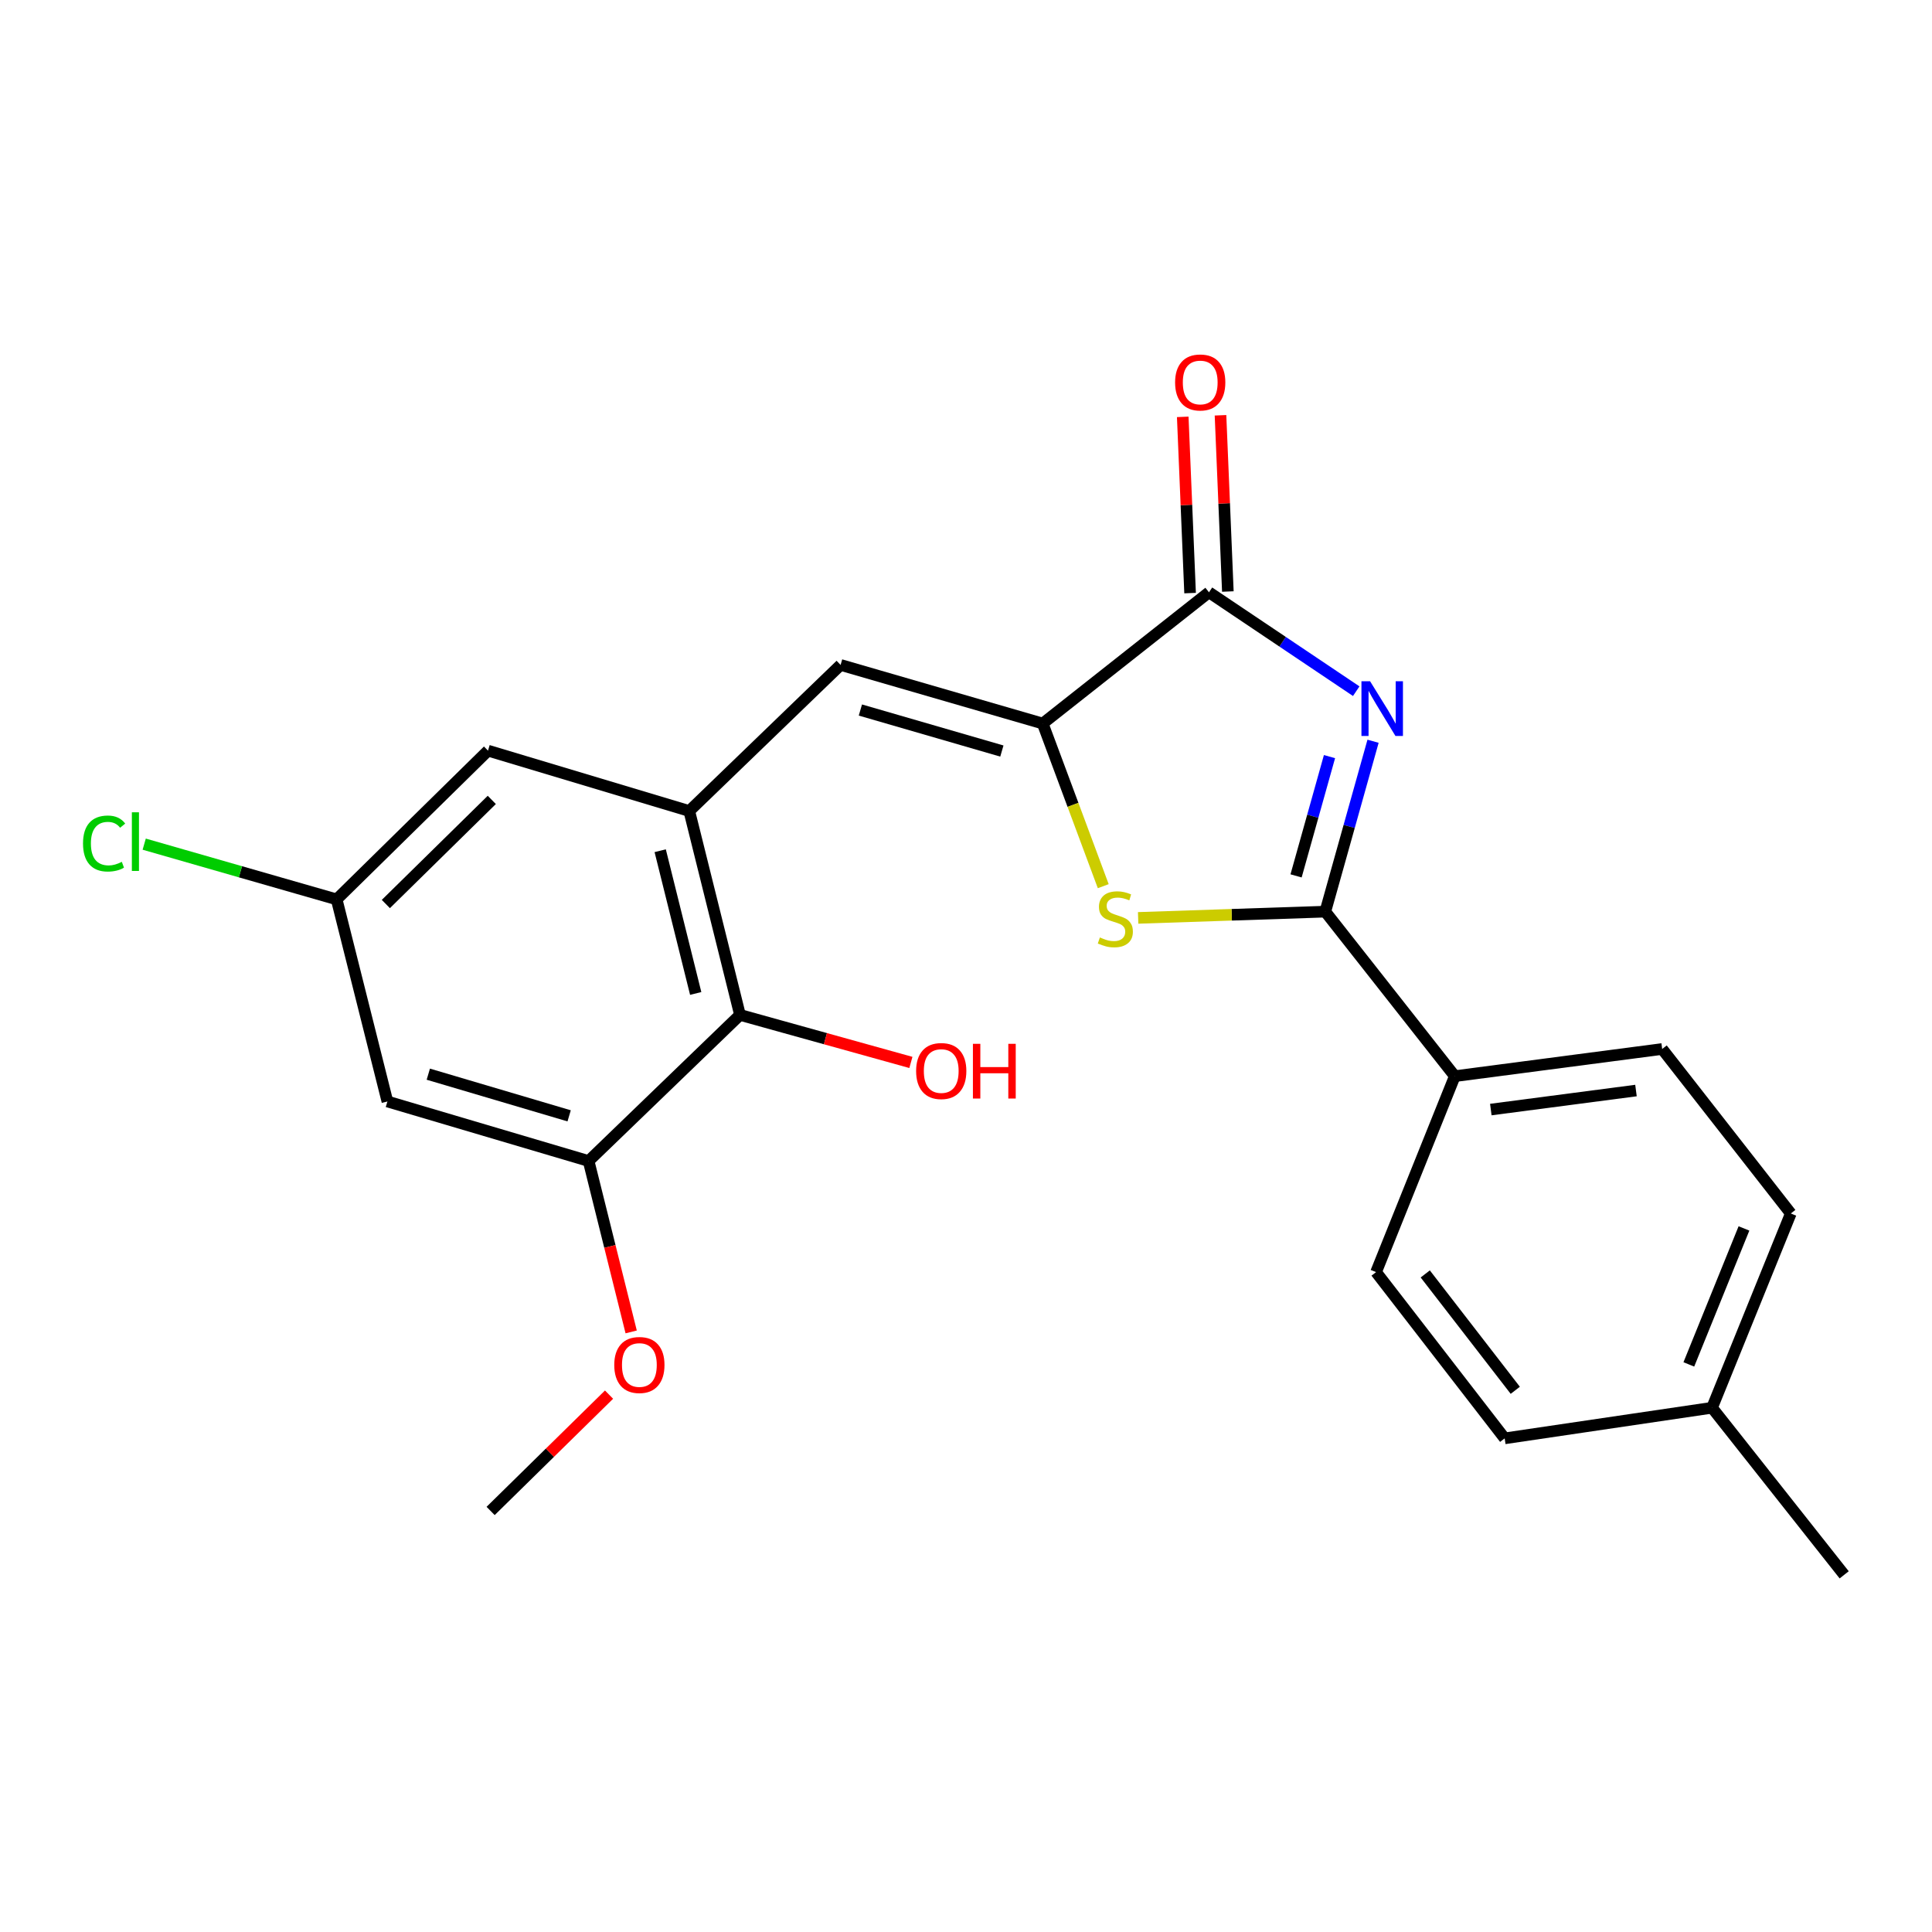 <?xml version='1.0' encoding='iso-8859-1'?>
<svg version='1.1' baseProfile='full'
              xmlns='http://www.w3.org/2000/svg'
                      xmlns:rdkit='http://www.rdkit.org/xml'
                      xmlns:xlink='http://www.w3.org/1999/xlink'
                  xml:space='preserve'
width='1000px' height='1000px' viewBox='0 0 1000 1000'>
<!-- END OF HEADER -->
<rect style='opacity:1.0;fill:#FFFFFF;stroke:none' width='1000' height='1000' x='0' y='0'> </rect>
<path class='bond-0' d='M 710.69,383.671 L 698.33,427.769' style='fill:none;fill-rule:evenodd;stroke:#0000FF;stroke-width:6px;stroke-linecap:butt;stroke-linejoin:miter;stroke-opacity:1' />
<path class='bond-0' d='M 698.33,427.769 L 685.971,471.867' style='fill:none;fill-rule:evenodd;stroke:#000000;stroke-width:6px;stroke-linecap:butt;stroke-linejoin:miter;stroke-opacity:1' />
<path class='bond-0' d='M 688.145,391.621 L 679.493,422.49' style='fill:none;fill-rule:evenodd;stroke:#0000FF;stroke-width:6px;stroke-linecap:butt;stroke-linejoin:miter;stroke-opacity:1' />
<path class='bond-0' d='M 679.493,422.49 L 670.842,453.358' style='fill:none;fill-rule:evenodd;stroke:#000000;stroke-width:6px;stroke-linecap:butt;stroke-linejoin:miter;stroke-opacity:1' />
<path class='bond-2' d='M 701.983,357.758 L 663.872,332.165' style='fill:none;fill-rule:evenodd;stroke:#0000FF;stroke-width:6px;stroke-linecap:butt;stroke-linejoin:miter;stroke-opacity:1' />
<path class='bond-2' d='M 663.872,332.165 L 625.761,306.573' style='fill:none;fill-rule:evenodd;stroke:#000000;stroke-width:6px;stroke-linecap:butt;stroke-linejoin:miter;stroke-opacity:1' />
<path class='bond-3' d='M 685.971,471.867 L 637.534,473.485' style='fill:none;fill-rule:evenodd;stroke:#000000;stroke-width:6px;stroke-linecap:butt;stroke-linejoin:miter;stroke-opacity:1' />
<path class='bond-3' d='M 637.534,473.485 L 589.098,475.103' style='fill:none;fill-rule:evenodd;stroke:#CCCC00;stroke-width:6px;stroke-linecap:butt;stroke-linejoin:miter;stroke-opacity:1' />
<path class='bond-9' d='M 685.971,471.867 L 753.006,557.02' style='fill:none;fill-rule:evenodd;stroke:#000000;stroke-width:6px;stroke-linecap:butt;stroke-linejoin:miter;stroke-opacity:1' />
<path class='bond-1' d='M 539.706,374.499 L 625.761,306.573' style='fill:none;fill-rule:evenodd;stroke:#000000;stroke-width:6px;stroke-linecap:butt;stroke-linejoin:miter;stroke-opacity:1' />
<path class='bond-4' d='M 539.706,374.499 L 435.089,344.166' style='fill:none;fill-rule:evenodd;stroke:#000000;stroke-width:6px;stroke-linecap:butt;stroke-linejoin:miter;stroke-opacity:1' />
<path class='bond-4' d='M 518.566,388.738 L 445.334,367.505' style='fill:none;fill-rule:evenodd;stroke:#000000;stroke-width:6px;stroke-linecap:butt;stroke-linejoin:miter;stroke-opacity:1' />
<path class='bond-23' d='M 539.706,374.499 L 555.374,416.591' style='fill:none;fill-rule:evenodd;stroke:#000000;stroke-width:6px;stroke-linecap:butt;stroke-linejoin:miter;stroke-opacity:1' />
<path class='bond-23' d='M 555.374,416.591 L 571.041,458.683' style='fill:none;fill-rule:evenodd;stroke:#CCCC00;stroke-width:6px;stroke-linecap:butt;stroke-linejoin:miter;stroke-opacity:1' />
<path class='bond-12' d='M 635.534,306.166 L 633.632,260.559' style='fill:none;fill-rule:evenodd;stroke:#000000;stroke-width:6px;stroke-linecap:butt;stroke-linejoin:miter;stroke-opacity:1' />
<path class='bond-12' d='M 633.632,260.559 L 631.73,214.952' style='fill:none;fill-rule:evenodd;stroke:#FF0000;stroke-width:6px;stroke-linecap:butt;stroke-linejoin:miter;stroke-opacity:1' />
<path class='bond-12' d='M 615.988,306.981 L 614.086,261.374' style='fill:none;fill-rule:evenodd;stroke:#000000;stroke-width:6px;stroke-linecap:butt;stroke-linejoin:miter;stroke-opacity:1' />
<path class='bond-12' d='M 614.086,261.374 L 612.185,215.767' style='fill:none;fill-rule:evenodd;stroke:#FF0000;stroke-width:6px;stroke-linecap:butt;stroke-linejoin:miter;stroke-opacity:1' />
<path class='bond-5' d='M 435.089,344.166 L 356.762,419.776' style='fill:none;fill-rule:evenodd;stroke:#000000;stroke-width:6px;stroke-linecap:butt;stroke-linejoin:miter;stroke-opacity:1' />
<path class='bond-6' d='M 356.762,419.776 L 383.019,525.317' style='fill:none;fill-rule:evenodd;stroke:#000000;stroke-width:6px;stroke-linecap:butt;stroke-linejoin:miter;stroke-opacity:1' />
<path class='bond-6' d='M 341.717,440.33 L 360.097,514.209' style='fill:none;fill-rule:evenodd;stroke:#000000;stroke-width:6px;stroke-linecap:butt;stroke-linejoin:miter;stroke-opacity:1' />
<path class='bond-10' d='M 356.762,419.776 L 252.59,388.53' style='fill:none;fill-rule:evenodd;stroke:#000000;stroke-width:6px;stroke-linecap:butt;stroke-linejoin:miter;stroke-opacity:1' />
<path class='bond-7' d='M 383.019,525.317 L 304.66,600.938' style='fill:none;fill-rule:evenodd;stroke:#000000;stroke-width:6px;stroke-linecap:butt;stroke-linejoin:miter;stroke-opacity:1' />
<path class='bond-15' d='M 383.019,525.317 L 427.248,537.616' style='fill:none;fill-rule:evenodd;stroke:#000000;stroke-width:6px;stroke-linecap:butt;stroke-linejoin:miter;stroke-opacity:1' />
<path class='bond-15' d='M 427.248,537.616 L 471.477,549.915' style='fill:none;fill-rule:evenodd;stroke:#FF0000;stroke-width:6px;stroke-linecap:butt;stroke-linejoin:miter;stroke-opacity:1' />
<path class='bond-16' d='M 304.66,600.938 L 315.677,645.168' style='fill:none;fill-rule:evenodd;stroke:#000000;stroke-width:6px;stroke-linecap:butt;stroke-linejoin:miter;stroke-opacity:1' />
<path class='bond-16' d='M 315.677,645.168 L 326.695,689.398' style='fill:none;fill-rule:evenodd;stroke:#FF0000;stroke-width:6px;stroke-linecap:butt;stroke-linejoin:miter;stroke-opacity:1' />
<path class='bond-25' d='M 304.66,600.938 L 200.521,570.127' style='fill:none;fill-rule:evenodd;stroke:#000000;stroke-width:6px;stroke-linecap:butt;stroke-linejoin:miter;stroke-opacity:1' />
<path class='bond-25' d='M 294.589,577.558 L 221.692,555.99' style='fill:none;fill-rule:evenodd;stroke:#000000;stroke-width:6px;stroke-linecap:butt;stroke-linejoin:miter;stroke-opacity:1' />
<path class='bond-8' d='M 200.521,570.127 L 174.252,465.52' style='fill:none;fill-rule:evenodd;stroke:#000000;stroke-width:6px;stroke-linecap:butt;stroke-linejoin:miter;stroke-opacity:1' />
<path class='bond-13' d='M 753.006,557.02 L 860.34,542.956' style='fill:none;fill-rule:evenodd;stroke:#000000;stroke-width:6px;stroke-linecap:butt;stroke-linejoin:miter;stroke-opacity:1' />
<path class='bond-13' d='M 771.647,574.307 L 846.781,564.463' style='fill:none;fill-rule:evenodd;stroke:#000000;stroke-width:6px;stroke-linecap:butt;stroke-linejoin:miter;stroke-opacity:1' />
<path class='bond-14' d='M 753.006,557.02 L 712.25,658.442' style='fill:none;fill-rule:evenodd;stroke:#000000;stroke-width:6px;stroke-linecap:butt;stroke-linejoin:miter;stroke-opacity:1' />
<path class='bond-11' d='M 252.59,388.53 L 174.252,465.52' style='fill:none;fill-rule:evenodd;stroke:#000000;stroke-width:6px;stroke-linecap:butt;stroke-linejoin:miter;stroke-opacity:1' />
<path class='bond-11' d='M 254.552,414.031 L 199.715,467.924' style='fill:none;fill-rule:evenodd;stroke:#000000;stroke-width:6px;stroke-linecap:butt;stroke-linejoin:miter;stroke-opacity:1' />
<path class='bond-17' d='M 174.252,465.52 L 124.446,451.224' style='fill:none;fill-rule:evenodd;stroke:#000000;stroke-width:6px;stroke-linecap:butt;stroke-linejoin:miter;stroke-opacity:1' />
<path class='bond-17' d='M 124.446,451.224 L 74.641,436.928' style='fill:none;fill-rule:evenodd;stroke:#00CC00;stroke-width:6px;stroke-linecap:butt;stroke-linejoin:miter;stroke-opacity:1' />
<path class='bond-18' d='M 860.34,542.956 L 926.918,628.098' style='fill:none;fill-rule:evenodd;stroke:#000000;stroke-width:6px;stroke-linecap:butt;stroke-linejoin:miter;stroke-opacity:1' />
<path class='bond-19' d='M 712.25,658.442 L 778.818,744.496' style='fill:none;fill-rule:evenodd;stroke:#000000;stroke-width:6px;stroke-linecap:butt;stroke-linejoin:miter;stroke-opacity:1' />
<path class='bond-19' d='M 737.709,659.38 L 784.306,719.618' style='fill:none;fill-rule:evenodd;stroke:#000000;stroke-width:6px;stroke-linecap:butt;stroke-linejoin:miter;stroke-opacity:1' />
<path class='bond-22' d='M 315.241,721.857 L 284.595,751.962' style='fill:none;fill-rule:evenodd;stroke:#FF0000;stroke-width:6px;stroke-linecap:butt;stroke-linejoin:miter;stroke-opacity:1' />
<path class='bond-22' d='M 284.595,751.962 L 253.949,782.068' style='fill:none;fill-rule:evenodd;stroke:#000000;stroke-width:6px;stroke-linecap:butt;stroke-linejoin:miter;stroke-opacity:1' />
<path class='bond-20' d='M 926.918,628.098 L 886.152,728.65' style='fill:none;fill-rule:evenodd;stroke:#000000;stroke-width:6px;stroke-linecap:butt;stroke-linejoin:miter;stroke-opacity:1' />
<path class='bond-20' d='M 902.674,635.831 L 874.137,706.217' style='fill:none;fill-rule:evenodd;stroke:#000000;stroke-width:6px;stroke-linecap:butt;stroke-linejoin:miter;stroke-opacity:1' />
<path class='bond-24' d='M 778.818,744.496 L 886.152,728.65' style='fill:none;fill-rule:evenodd;stroke:#000000;stroke-width:6px;stroke-linecap:butt;stroke-linejoin:miter;stroke-opacity:1' />
<path class='bond-21' d='M 886.152,728.65 L 954.545,815.129' style='fill:none;fill-rule:evenodd;stroke:#000000;stroke-width:6px;stroke-linecap:butt;stroke-linejoin:miter;stroke-opacity:1' />
<path  class='atom-0' d='M 709.163 352.623
L 718.443 367.623
Q 719.363 369.103, 720.843 371.783
Q 722.323 374.463, 722.403 374.623
L 722.403 352.623
L 726.163 352.623
L 726.163 380.943
L 722.283 380.943
L 712.323 364.543
Q 711.163 362.623, 709.923 360.423
Q 708.723 358.223, 708.363 357.543
L 708.363 380.943
L 704.683 380.943
L 704.683 352.623
L 709.163 352.623
' fill='#0000FF'/>
<path  class='atom-4' d='M 569.299 485.217
Q 569.619 485.337, 570.939 485.897
Q 572.259 486.457, 573.699 486.817
Q 575.179 487.137, 576.619 487.137
Q 579.299 487.137, 580.859 485.857
Q 582.419 484.537, 582.419 482.257
Q 582.419 480.697, 581.619 479.737
Q 580.859 478.777, 579.659 478.257
Q 578.459 477.737, 576.459 477.137
Q 573.939 476.377, 572.419 475.657
Q 570.939 474.937, 569.859 473.417
Q 568.819 471.897, 568.819 469.337
Q 568.819 465.777, 571.219 463.577
Q 573.659 461.377, 578.459 461.377
Q 581.739 461.377, 585.459 462.937
L 584.539 466.017
Q 581.139 464.617, 578.579 464.617
Q 575.819 464.617, 574.299 465.777
Q 572.779 466.897, 572.819 468.857
Q 572.819 470.377, 573.579 471.297
Q 574.379 472.217, 575.499 472.737
Q 576.659 473.257, 578.579 473.857
Q 581.139 474.657, 582.659 475.457
Q 584.179 476.257, 585.259 477.897
Q 586.379 479.497, 586.379 482.257
Q 586.379 486.177, 583.739 488.297
Q 581.139 490.377, 576.779 490.377
Q 574.259 490.377, 572.339 489.817
Q 570.459 489.297, 568.219 488.377
L 569.299 485.217
' fill='#CCCC00'/>
<path  class='atom-13' d='M 608.229 197.96
Q 608.229 191.16, 611.589 187.36
Q 614.949 183.56, 621.229 183.56
Q 627.509 183.56, 630.869 187.36
Q 634.229 191.16, 634.229 197.96
Q 634.229 204.84, 630.829 208.76
Q 627.429 212.64, 621.229 212.64
Q 614.989 212.64, 611.589 208.76
Q 608.229 204.88, 608.229 197.96
M 621.229 209.44
Q 625.549 209.44, 627.869 206.56
Q 630.229 203.64, 630.229 197.96
Q 630.229 192.4, 627.869 189.6
Q 625.549 186.76, 621.229 186.76
Q 616.909 186.76, 614.549 189.56
Q 612.229 192.36, 612.229 197.96
Q 612.229 203.68, 614.549 206.56
Q 616.909 209.44, 621.229 209.44
' fill='#FF0000'/>
<path  class='atom-16' d='M 474.18 554.361
Q 474.18 547.561, 477.54 543.761
Q 480.9 539.961, 487.18 539.961
Q 493.46 539.961, 496.82 543.761
Q 500.18 547.561, 500.18 554.361
Q 500.18 561.241, 496.78 565.161
Q 493.38 569.041, 487.18 569.041
Q 480.94 569.041, 477.54 565.161
Q 474.18 561.281, 474.18 554.361
M 487.18 565.841
Q 491.5 565.841, 493.82 562.961
Q 496.18 560.041, 496.18 554.361
Q 496.18 548.801, 493.82 546.001
Q 491.5 543.161, 487.18 543.161
Q 482.86 543.161, 480.5 545.961
Q 478.18 548.761, 478.18 554.361
Q 478.18 560.081, 480.5 562.961
Q 482.86 565.841, 487.18 565.841
' fill='#FF0000'/>
<path  class='atom-16' d='M 503.58 540.281
L 507.42 540.281
L 507.42 552.321
L 521.9 552.321
L 521.9 540.281
L 525.74 540.281
L 525.74 568.601
L 521.9 568.601
L 521.9 555.521
L 507.42 555.521
L 507.42 568.601
L 503.58 568.601
L 503.58 540.281
' fill='#FF0000'/>
<path  class='atom-17' d='M 317.939 706.516
Q 317.939 699.716, 321.299 695.916
Q 324.659 692.116, 330.939 692.116
Q 337.219 692.116, 340.579 695.916
Q 343.939 699.716, 343.939 706.516
Q 343.939 713.396, 340.539 717.316
Q 337.139 721.196, 330.939 721.196
Q 324.699 721.196, 321.299 717.316
Q 317.939 713.436, 317.939 706.516
M 330.939 717.996
Q 335.259 717.996, 337.579 715.116
Q 339.939 712.196, 339.939 706.516
Q 339.939 700.956, 337.579 698.156
Q 335.259 695.316, 330.939 695.316
Q 326.619 695.316, 324.259 698.116
Q 321.939 700.916, 321.939 706.516
Q 321.939 712.236, 324.259 715.116
Q 326.619 717.996, 330.939 717.996
' fill='#FF0000'/>
<path  class='atom-18' d='M 42.971 436.602
Q 42.971 429.562, 46.251 425.882
Q 49.571 422.162, 55.851 422.162
Q 61.691 422.162, 64.811 426.282
L 62.171 428.442
Q 59.891 425.442, 55.851 425.442
Q 51.571 425.442, 49.291 428.322
Q 47.051 431.162, 47.051 436.602
Q 47.051 442.202, 49.371 445.082
Q 51.731 447.962, 56.291 447.962
Q 59.411 447.962, 63.051 446.082
L 64.171 449.082
Q 62.691 450.042, 60.451 450.602
Q 58.211 451.162, 55.731 451.162
Q 49.571 451.162, 46.251 447.402
Q 42.971 443.642, 42.971 436.602
' fill='#00CC00'/>
<path  class='atom-18' d='M 68.251 420.442
L 71.931 420.442
L 71.931 450.802
L 68.251 450.802
L 68.251 420.442
' fill='#00CC00'/>
</svg>
